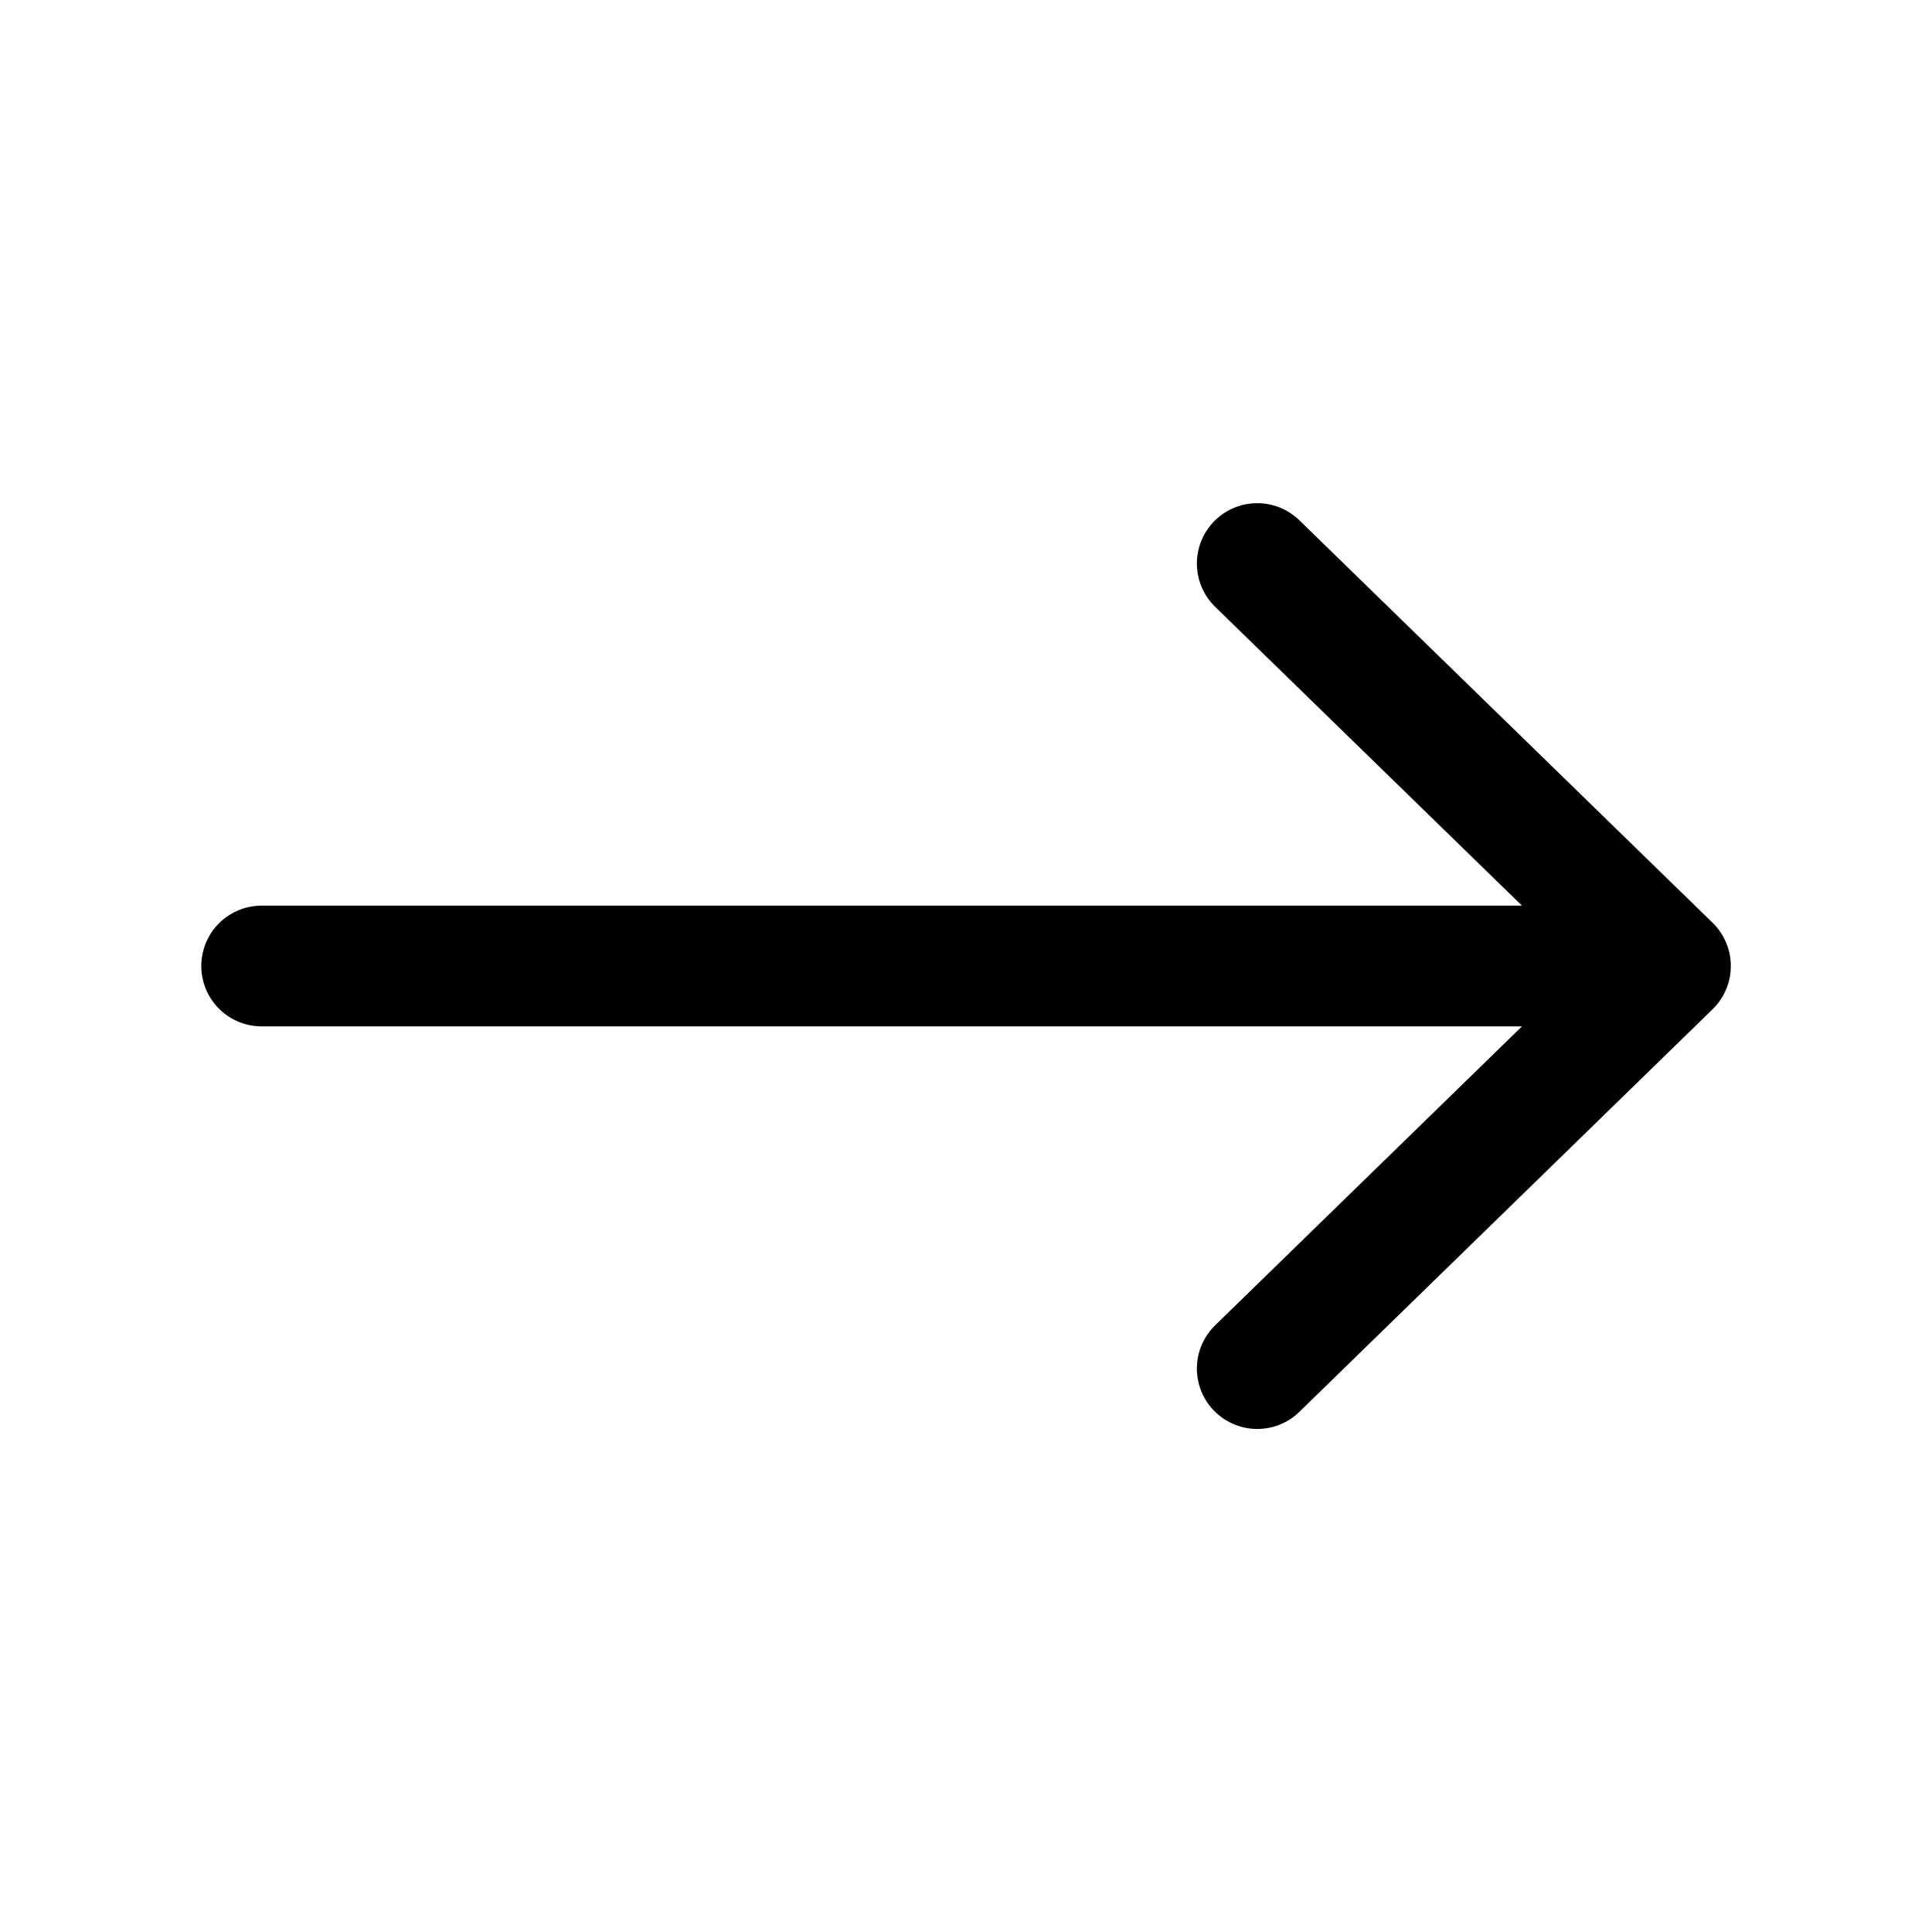 <svg width="16" height="16" viewBox="0 0 16 16" fill="none" xmlns="http://www.w3.org/2000/svg">
<path d="M2.167 8H8.001L13.834 8M13.834 8L10.412 11.334M13.834 8L10.412 4.667" stroke="black" stroke-linecap="round" stroke-linejoin="round"/>
</svg>
